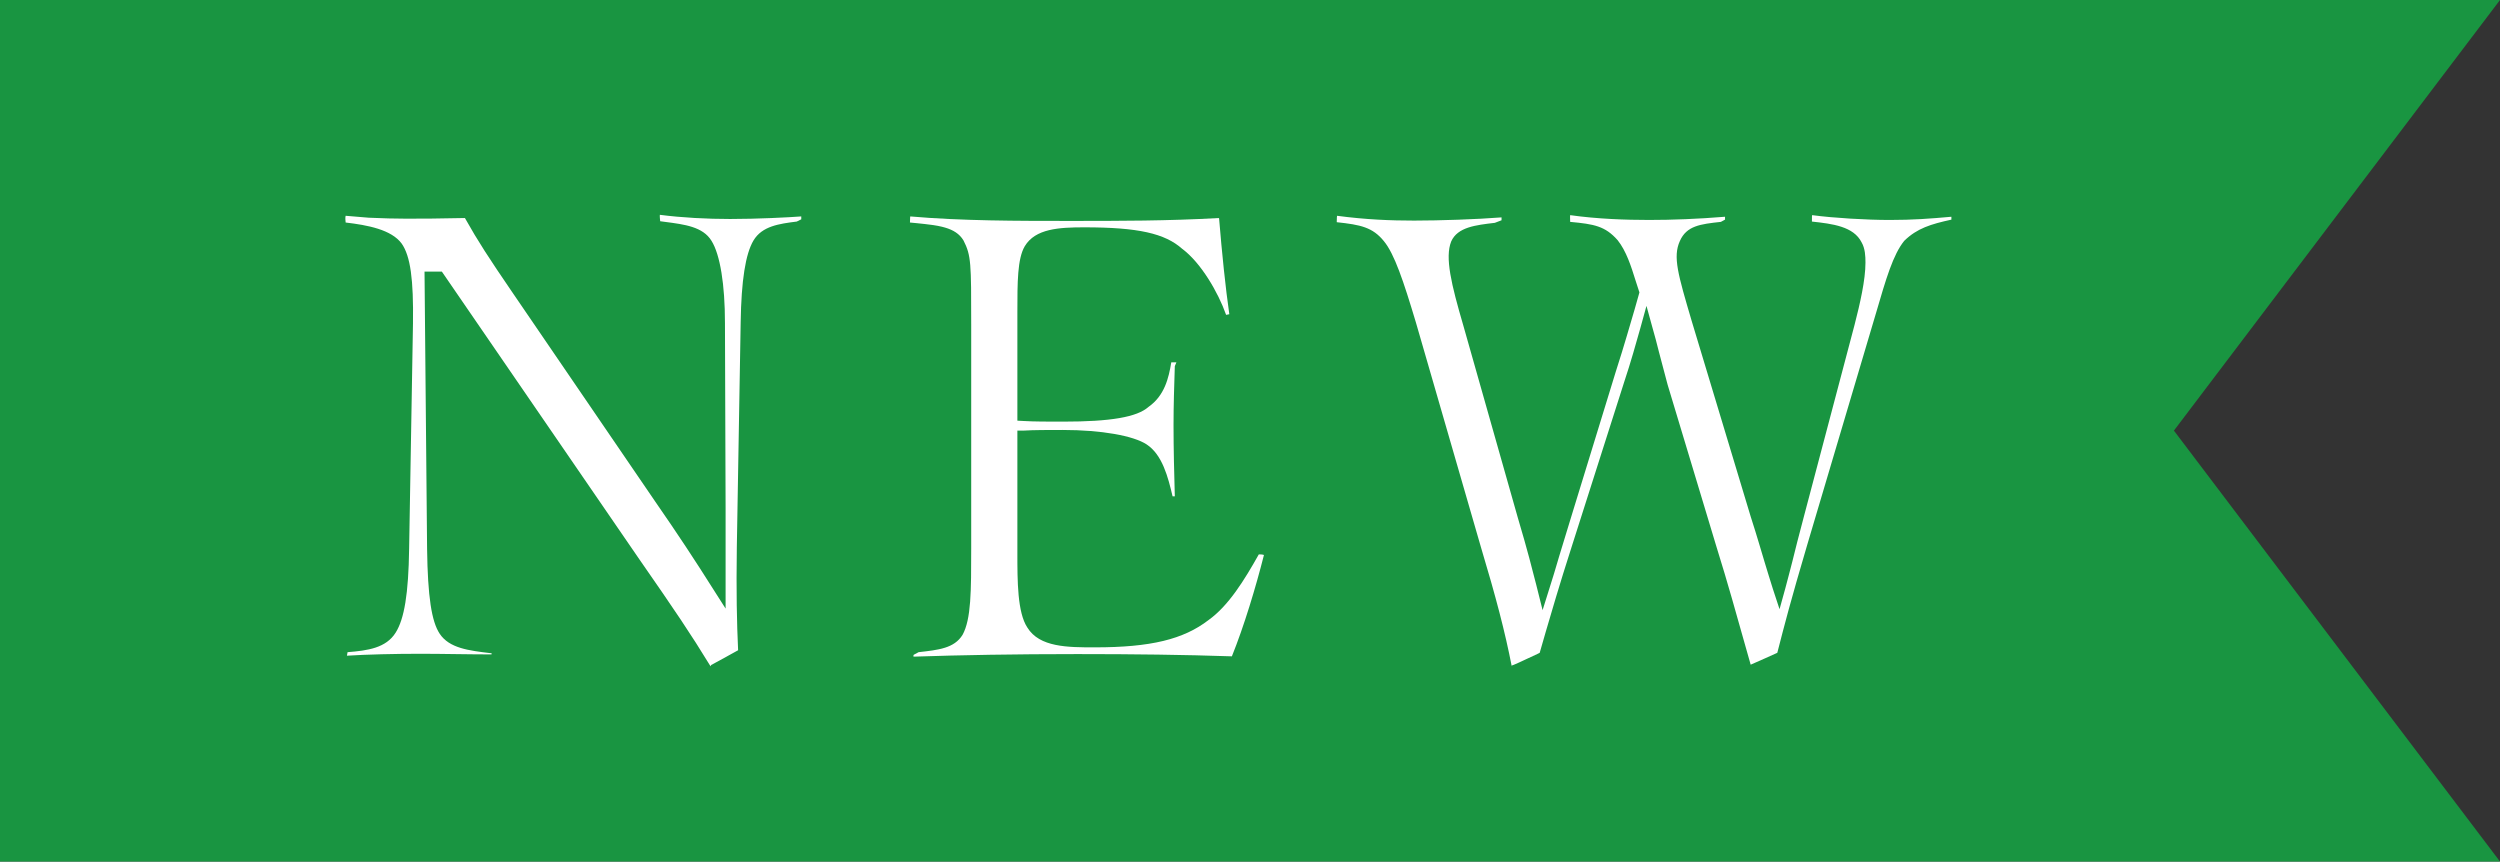 <?xml version="1.0" encoding="UTF-8"?>
<svg id="_レイヤー_2" data-name="レイヤー 2" xmlns="http://www.w3.org/2000/svg" viewBox="0 0 77.97 26.87">
  <rect x="0" y="0" width="77.97" height="26.87" fill="#333333" stroke="none"/>
  <defs>
    <style>
      .cls-1 {
        fill: #fff;
      }

      .cls-2 {
        fill: #199541;
      }
    </style>
  </defs>
  <g id="_レイヤー_1-2" data-name="レイヤー 1">
    <g>
      <polygon class="cls-2" points="77.97 26.87 0 26.87 0 0 77.97 0 67.8 13.43 77.97 26.87"/>
      <g>
        <path class="cls-1" d="m22.16,20.78c-.63-1.03-1.09-1.71-2.25-3.38l-6.13-8.93h-.54l.08,8.65c.02,1.49.14,2.26.39,2.64.3.46.92.53,1.58.61h.04v.04c-.74,0-1.51-.02-2.22-.02-.79,0-1.67.02-2.29.06l.02-.11c.63-.05,1.2-.13,1.5-.61.27-.43.4-1.21.42-2.62l.12-7.02c.02-1.38-.08-2.1-.35-2.49-.32-.44-1.07-.58-1.75-.66-.02-.17,0-.2,0-.21l.72.06c.43.02.84.03,1.15.03.51,0,.98,0,1.85-.02.41.73.75,1.25,1.46,2.29l4.48,6.56c.7,1.01,1.24,1.83,1.82,2.75l.37.58v-3.13l-.02-5.78c0-1.19-.15-2.13-.42-2.56-.27-.44-.84-.51-1.45-.59l-.15-.02c-.02-.17-.01-.2-.01-.2.69.09,1.48.13,2.19.13.86,0,1.82-.05,2.22-.08,0,.02,0,.05,0,.09l-.14.07c-.55.07-1.08.14-1.35.59-.25.42-.38,1.25-.4,2.55l-.12,7.02c-.02,1.37,0,2.36.04,3.21-.48.27-.75.41-.84.46Z"/>
        <path class="cls-1" d="m28.5,20.42l.15-.08c.62-.07,1.11-.12,1.37-.54.27-.49.27-1.37.27-2.7v-6.98c0-1.91,0-2.15-.24-2.62-.25-.42-.79-.47-1.46-.54l-.21-.02c0-.16.01-.19.01-.19,1.59.14,3.38.14,4.96.14s3.05,0,4.67-.09c.09,1.09.2,2.17.32,3l-.1.02c-.25-.71-.79-1.63-1.37-2.06-.54-.48-1.37-.67-3.05-.67-.79,0-1.53.04-1.86.59-.23.39-.23,1.13-.23,2.05v3.39s.19.01.19.01c.32.02.79.02,1.23.02,1.49,0,2.31-.14,2.67-.46.5-.35.63-.9.71-1.39.04,0,.08,0,.1,0,.05,0,.06,0,.06,0l-.05.12c-.02.63-.04,1.22-.04,1.84,0,.73.02,1.51.04,2.22-.02,0-.04,0-.07,0-.14-.6-.32-1.3-.81-1.62-.41-.27-1.41-.45-2.61-.45-.44,0-.91,0-1.23.02h-.19v3.82c0,.87,0,1.85.31,2.32.38.62,1.26.62,2.11.62,1.74,0,2.76-.25,3.54-.85.63-.45,1.12-1.25,1.57-2.05.14,0,.16.02.16.02-.25.99-.62,2.22-1,3.16-1.48-.05-3.06-.07-4.82-.07-1.92,0-3.64.03-5.11.08v-.05Z"/>
        <path class="cls-1" d="m47.15,20.79c-.21-1.08-.49-2.15-.97-3.75l-2.02-6.98c-.39-1.3-.67-2.14-1-2.54-.35-.43-.72-.51-1.47-.59,0-.16.01-.19.01-.2.9.12,1.68.15,2.4.15.8,0,1.97-.04,2.73-.1,0,.02,0,.05,0,.09l-.21.08c-.59.07-1.16.13-1.36.58-.2.5,0,1.33.38,2.63l1.69,5.96c.33,1.11.45,1.61.58,2.11l.2.8.21-.67c.1-.31.19-.61.31-1.02l.36-1.18,1.4-4.56c.29-.9.44-1.45.59-1.95l.15-.53-.12-.37c-.14-.45-.29-.92-.56-1.26-.39-.44-.73-.5-1.48-.57-.01-.16,0-.19,0-.21.85.12,1.74.15,2.46.15s1.52-.03,2.37-.1c0,.02,0,.05,0,.09l-.13.07c-.64.07-1.07.12-1.28.6-.22.49-.06,1.03.37,2.49l1.84,6.1c.21.65.33,1.08.44,1.44.09.29.16.53.25.81l.21.64.18-.65c.07-.27.14-.52.22-.84.09-.36.2-.81.37-1.44l1.57-5.94c.17-.66.34-1.4.34-1.94,0-.2-.01-.44-.12-.63-.25-.5-.91-.58-1.55-.65,0-.17,0-.2.01-.2.67.09,1.7.15,2.42.15s1.25-.04,1.92-.1c0,.02,0,.05,0,.09-.64.14-1.07.27-1.47.66-.35.43-.57,1.19-.88,2.25l-2.14,7.21c-.54,1.83-.7,2.46-.94,3.39,0,0-.73.33-.83.37l-.19-.67c-.25-.88-.5-1.8-.89-3.05l-1.51-5.01c-.1-.37-.19-.71-.27-1.02-.07-.27-.13-.52-.2-.75l-.19-.69-.19.69c-.14.49-.29,1.04-.51,1.7l-1.61,5.05c-.44,1.37-.64,2.08-.83,2.72l-.19.66-.06.03c-.53.25-.77.36-.82.37Z"/>
      </g>
    </g>
  </g>
</svg>